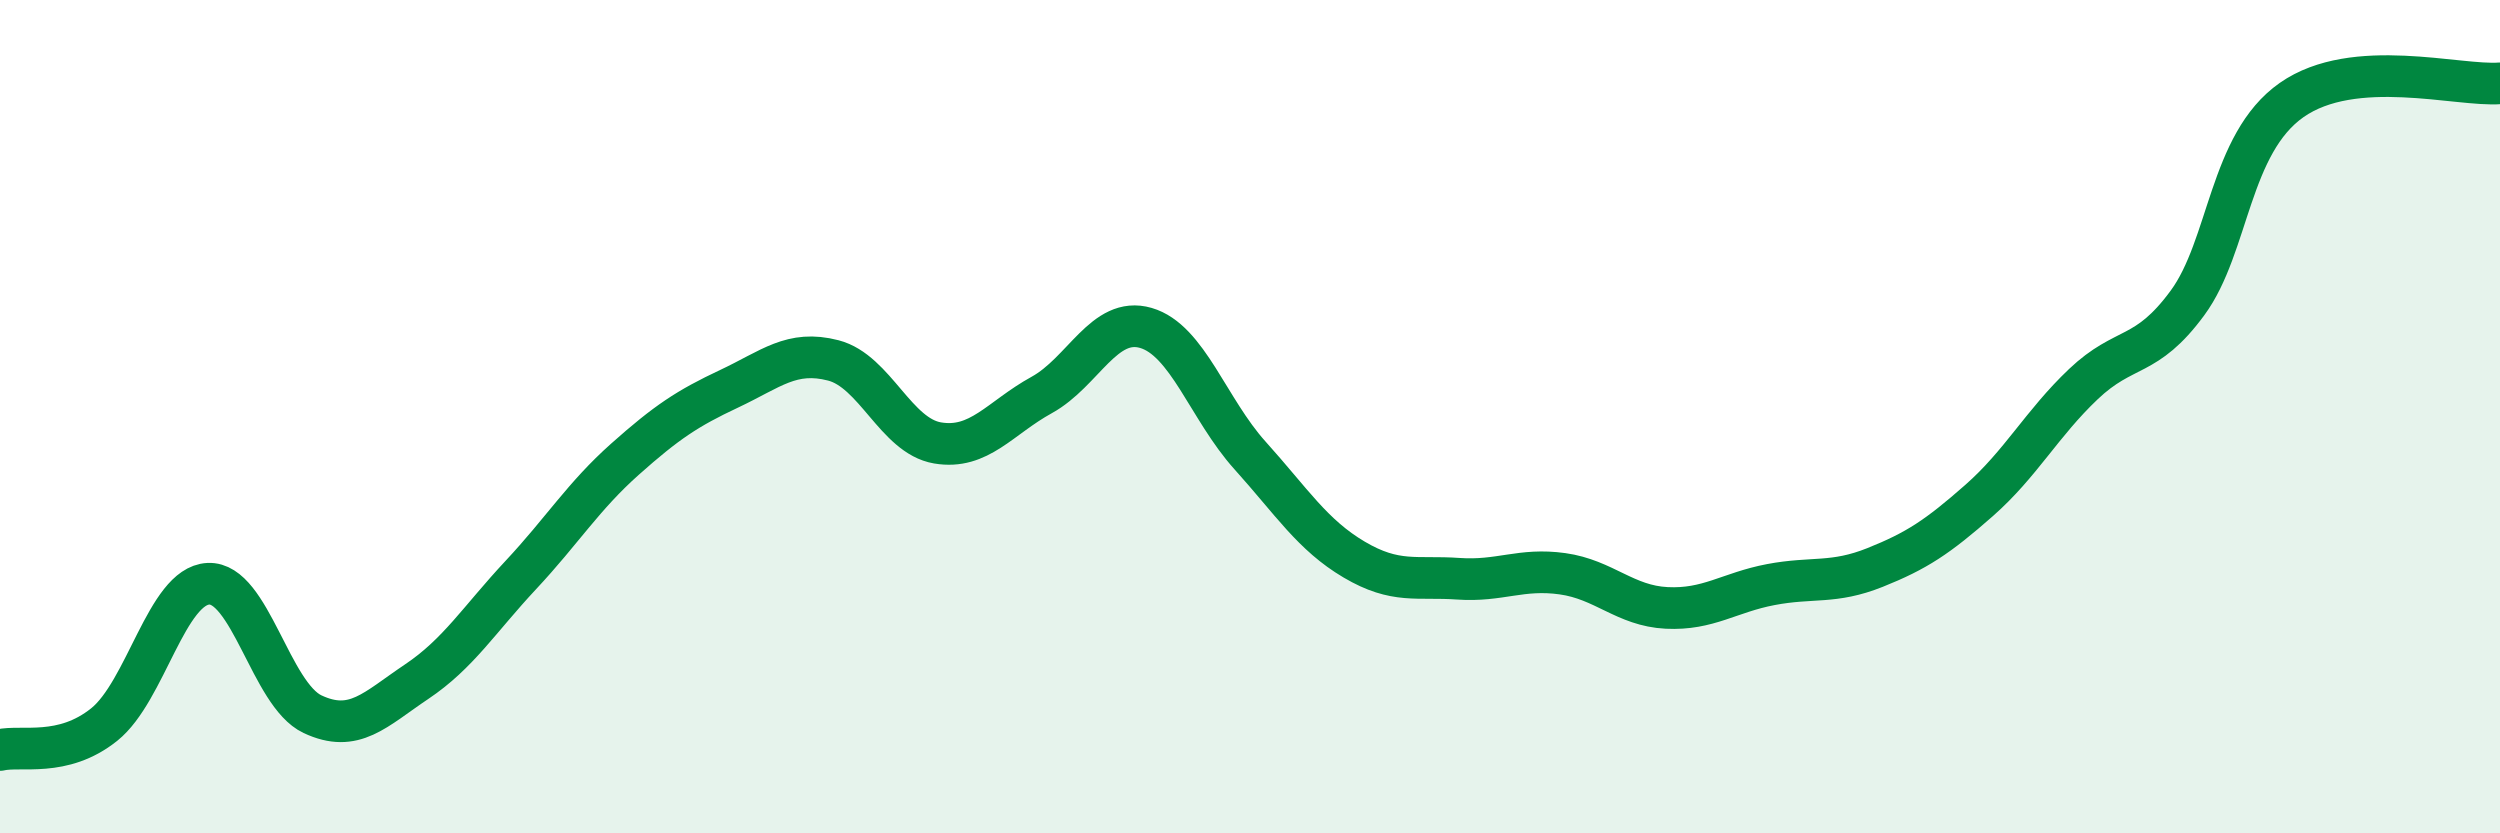 
    <svg width="60" height="20" viewBox="0 0 60 20" xmlns="http://www.w3.org/2000/svg">
      <path
        d="M 0,18 C 0.5,17.88 1.5,18.19 2.5,17.39 C 3.5,16.59 4,14.06 5,14.01 C 6,13.96 6.5,16.67 7.5,17.14 C 8.5,17.61 9,17.03 10,16.36 C 11,15.69 11.5,14.87 12.5,13.8 C 13.5,12.73 14,11.91 15,11.02 C 16,10.13 16.5,9.8 17.5,9.33 C 18.5,8.86 19,8.39 20,8.65 C 21,8.91 21.5,10.46 22.5,10.63 C 23.5,10.8 24,10.03 25,9.48 C 26,8.93 26.5,7.58 27.5,7.87 C 28.5,8.16 29,9.82 30,10.93 C 31,12.04 31.5,12.84 32.5,13.43 C 33.5,14.02 34,13.82 35,13.89 C 36,13.96 36.5,13.63 37.5,13.77 C 38.5,13.91 39,14.54 40,14.59 C 41,14.64 41.5,14.22 42.5,14.03 C 43.5,13.84 44,14.02 45,13.62 C 46,13.22 46.5,12.89 47.5,12.01 C 48.5,11.13 49,10.17 50,9.22 C 51,8.27 51.5,8.63 52.5,7.27 C 53.5,5.91 53.5,3.45 55,2.4 C 56.5,1.35 59,2.08 60,2L60 20L0 20Z"
        fill="#008740"
        opacity="0.1"
        stroke-linecap="round"
        stroke-linejoin="round"
      />
      <path
        d="M 0,18 C 0.5,17.88 1.5,18.19 2.5,17.39 C 3.5,16.59 4,14.06 5,14.01 C 6,13.96 6.5,16.67 7.5,17.14 C 8.5,17.61 9,17.03 10,16.36 C 11,15.69 11.5,14.87 12.5,13.8 C 13.5,12.73 14,11.91 15,11.02 C 16,10.13 16.5,9.8 17.5,9.33 C 18.5,8.86 19,8.39 20,8.65 C 21,8.91 21.5,10.46 22.5,10.63 C 23.5,10.8 24,10.03 25,9.48 C 26,8.93 26.5,7.58 27.5,7.87 C 28.5,8.16 29,9.82 30,10.93 C 31,12.04 31.5,12.84 32.5,13.43 C 33.5,14.02 34,13.82 35,13.89 C 36,13.96 36.5,13.63 37.5,13.77 C 38.5,13.91 39,14.54 40,14.59 C 41,14.64 41.5,14.22 42.5,14.03 C 43.5,13.84 44,14.02 45,13.62 C 46,13.22 46.5,12.89 47.5,12.01 C 48.5,11.13 49,10.17 50,9.22 C 51,8.27 51.5,8.63 52.5,7.27 C 53.5,5.91 53.5,3.45 55,2.4 C 56.5,1.35 59,2.08 60,2"
        stroke="#008740"
        stroke-width="1"
        fill="none"
        stroke-linecap="round"
        stroke-linejoin="round"
      />
    </svg>
  